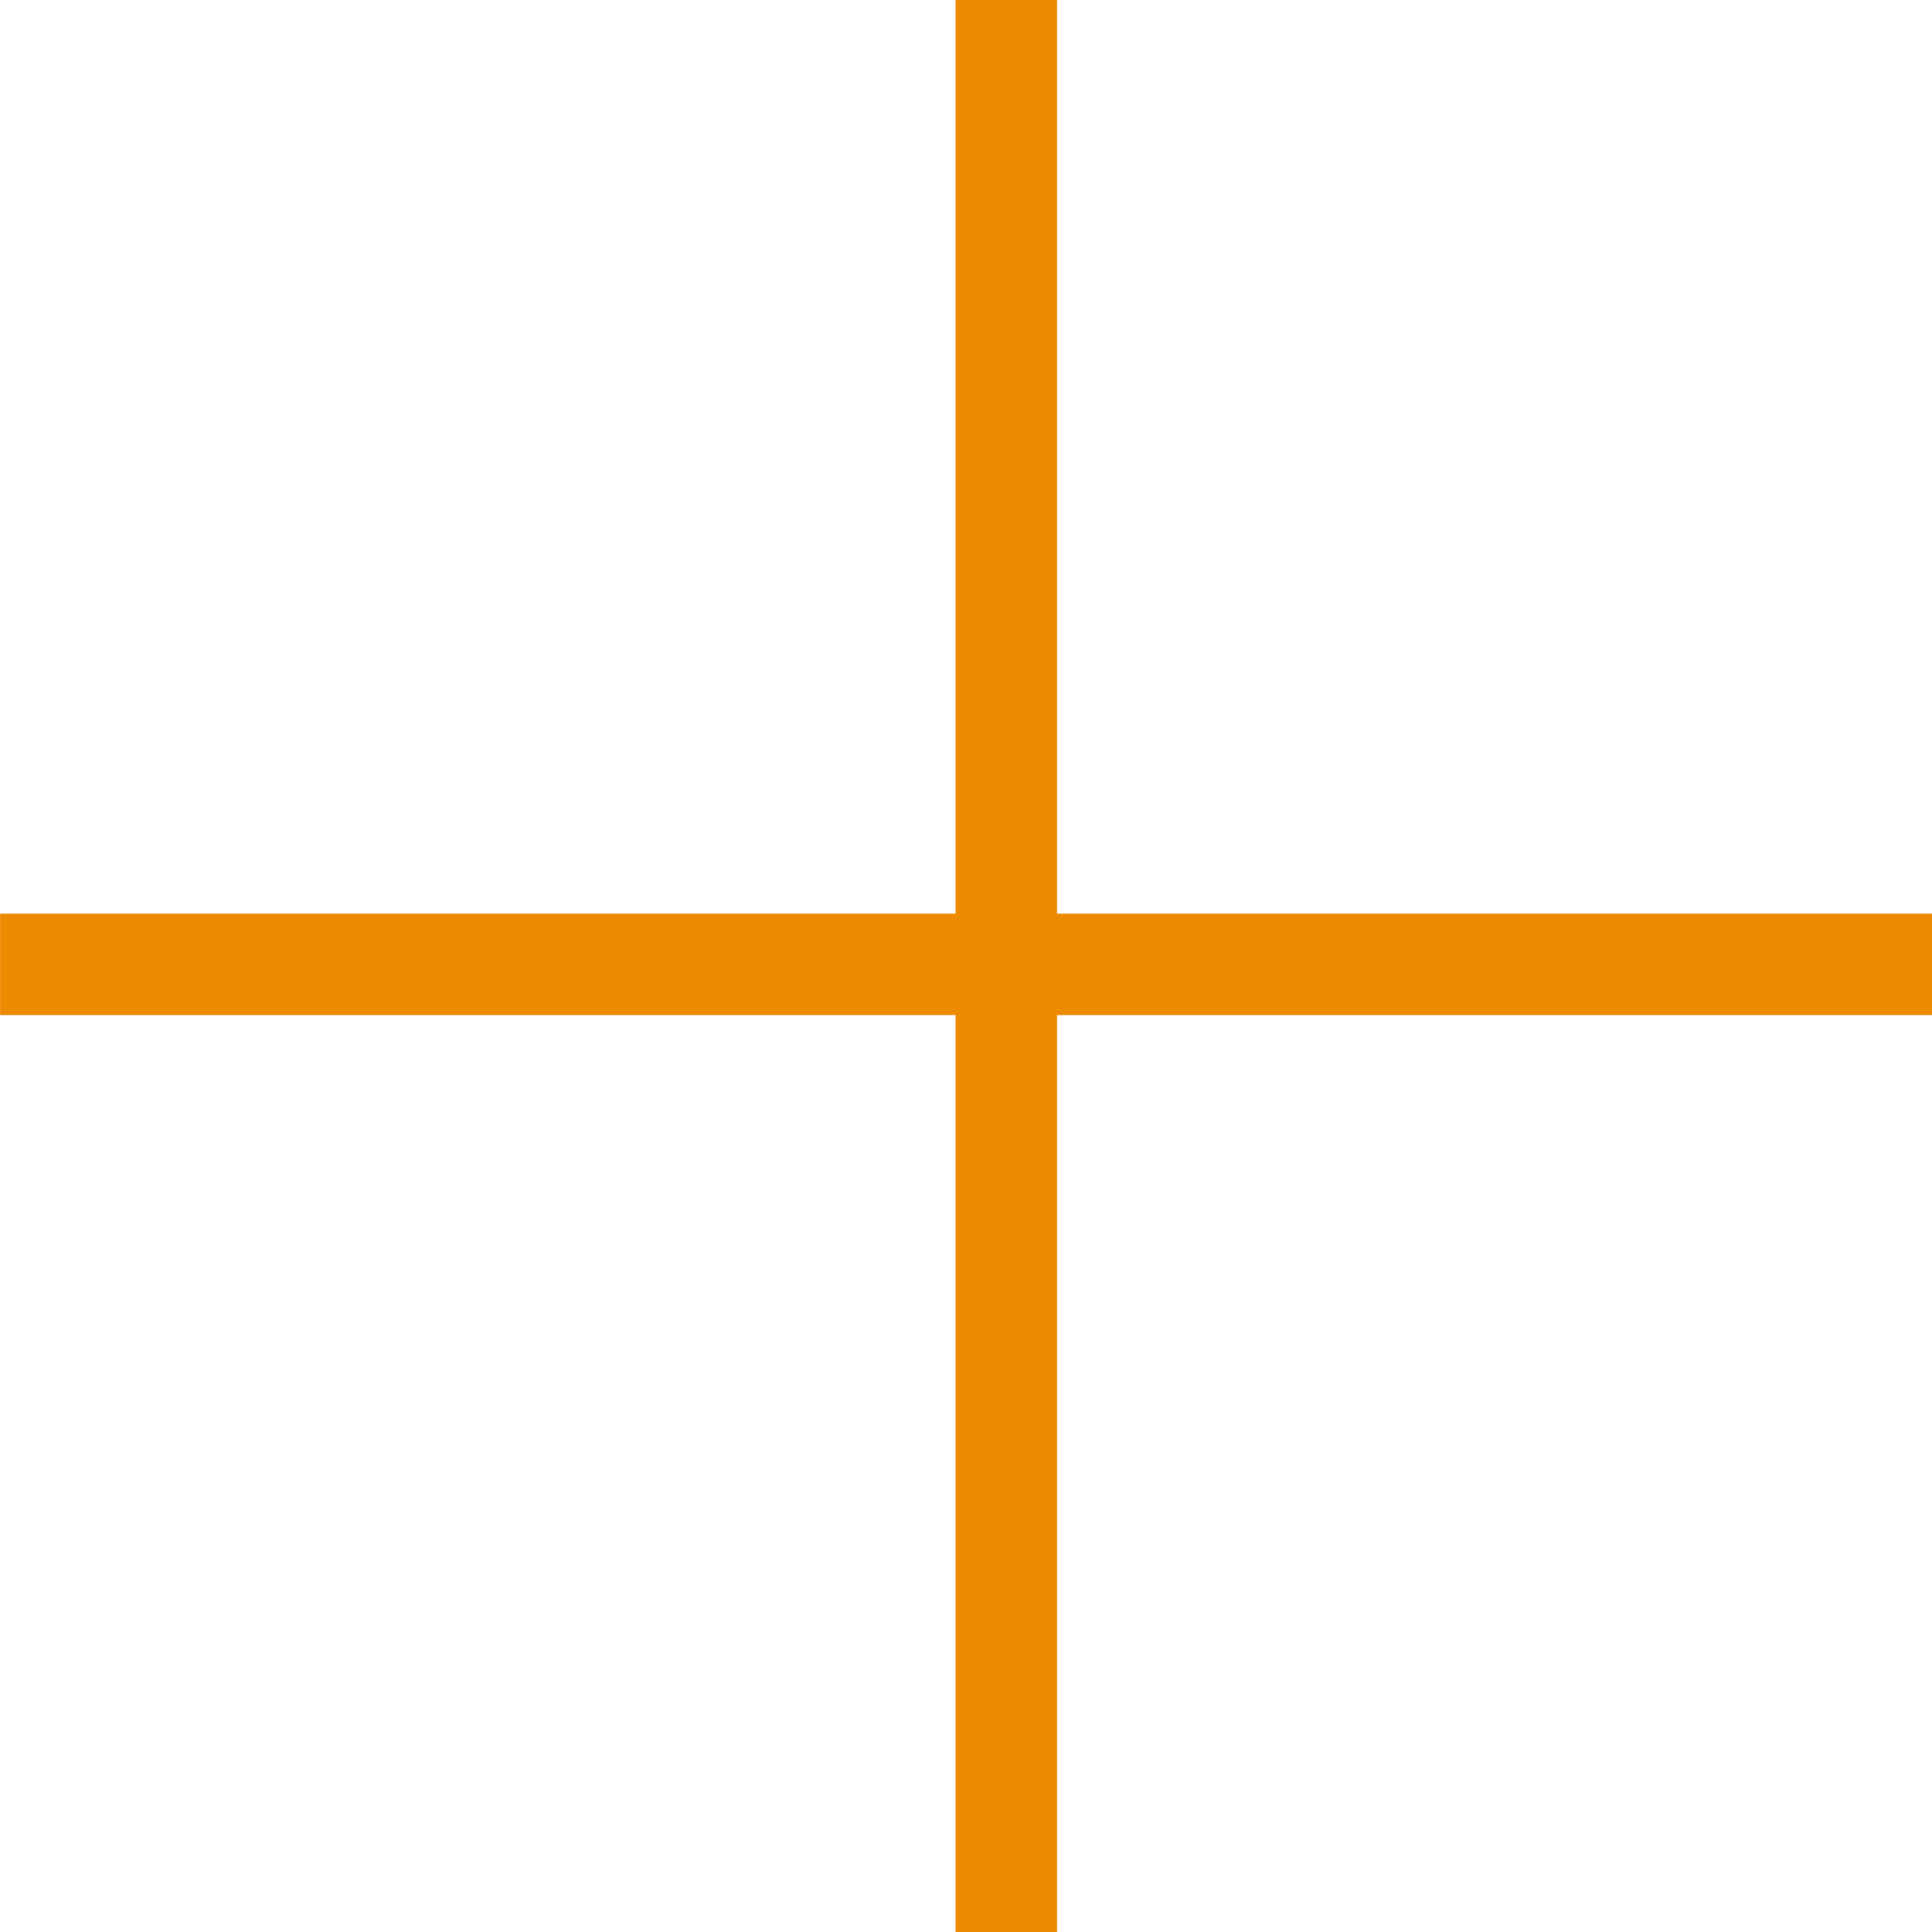 <svg xmlns="http://www.w3.org/2000/svg" width="38.08" height="38.08" viewBox="0 0 38.08 38.08">
  <g id="Group_894" data-name="Group 894" transform="translate(-1666.922 -2289.751)">
    <g id="Group_610" data-name="Group 610" transform="translate(1416.422 -1078.749)">
      <path id="Path_668" data-name="Path 668" d="M-8656.922,3628.249H-8695v-2h38.08Z" transform="translate(8945.502 -239.741)" fill="#ed8b00"/>
      <path id="Path_669" data-name="Path 669" d="M38.08,1H0V-1H38.08Z" transform="translate(270.334 3368.5) rotate(90)" fill="#ed8b00"/>
    </g>
  </g>
</svg>
